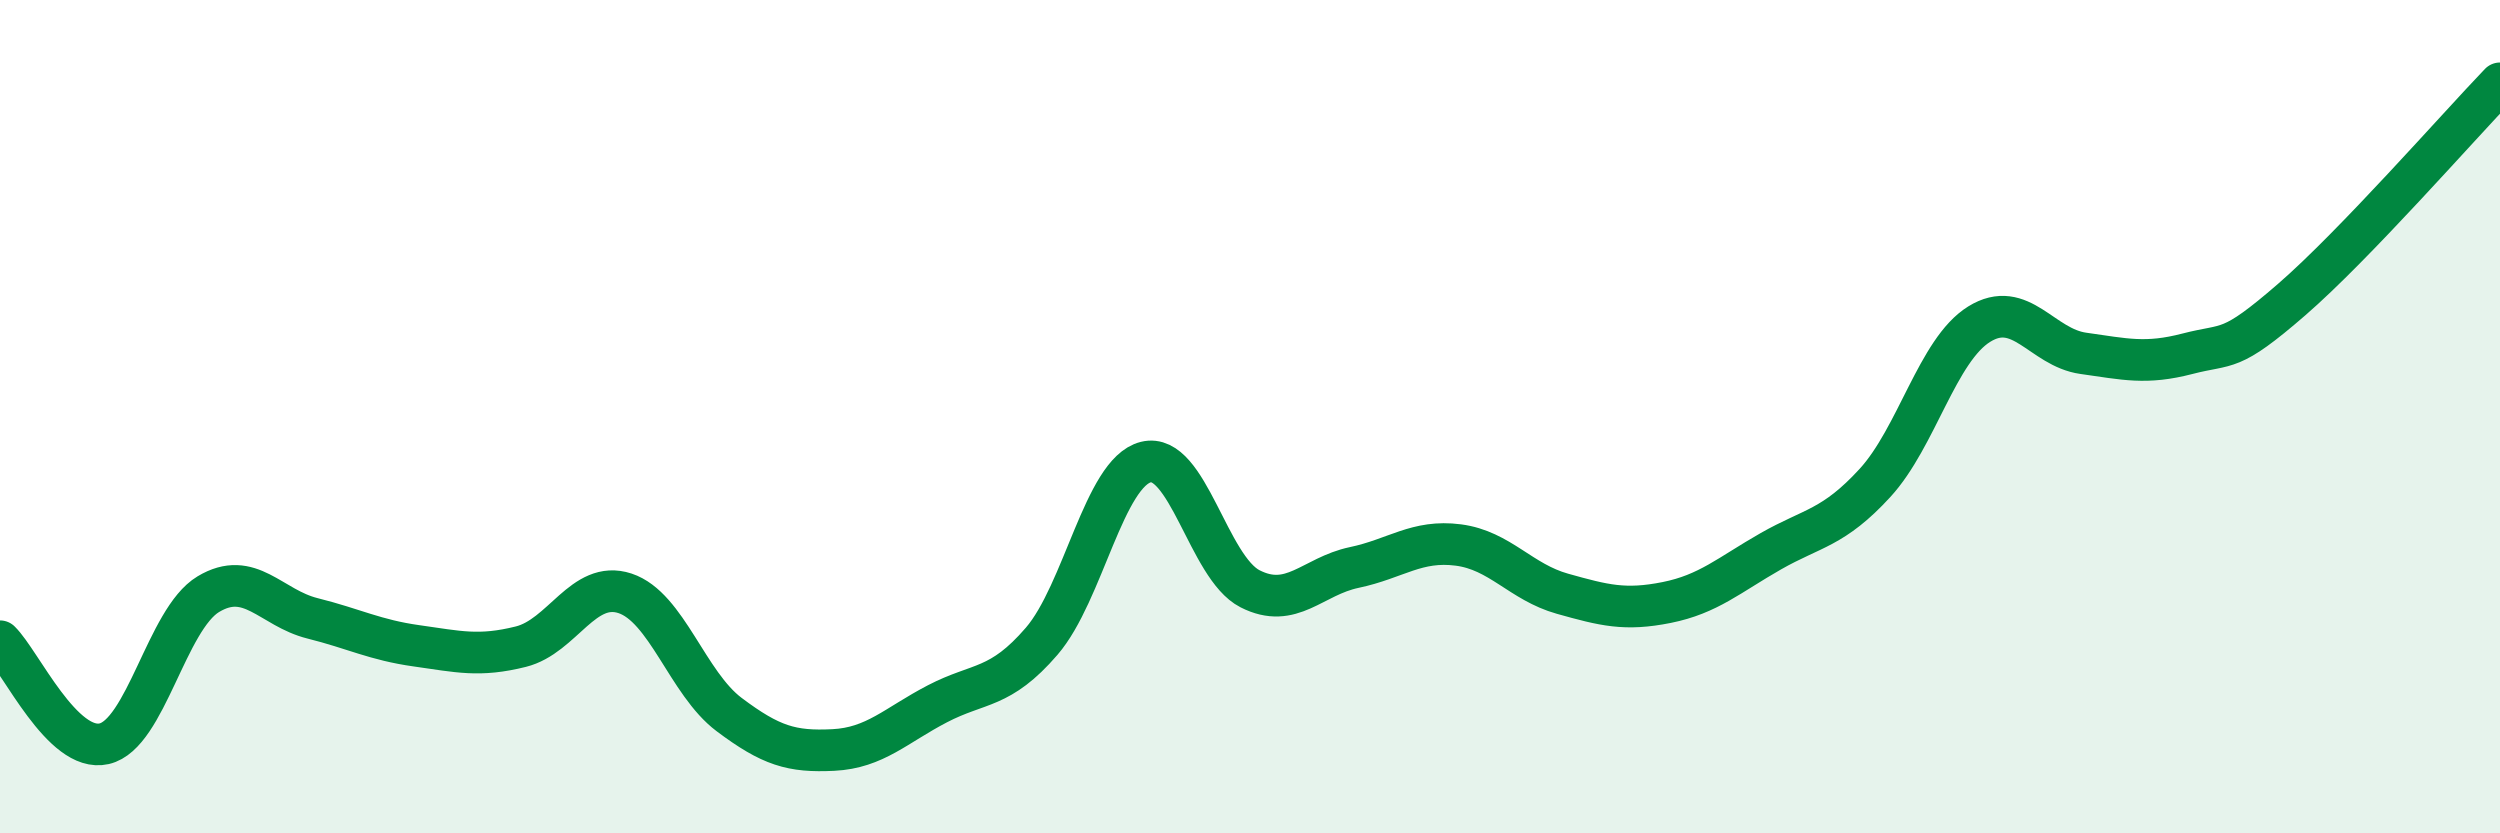 
    <svg width="60" height="20" viewBox="0 0 60 20" xmlns="http://www.w3.org/2000/svg">
      <path
        d="M 0,15.39 C 0.5,15.88 1.5,18.08 2.5,17.85 C 3.5,17.62 4,14.86 5,14.26 C 6,13.66 6.5,14.59 7.5,14.84 C 8.5,15.09 9,15.36 10,15.5 C 11,15.64 11.5,15.77 12.5,15.52 C 13.5,15.27 14,13.91 15,14.24 C 16,14.57 16.5,16.4 17.5,17.15 C 18.5,17.9 19,18.05 20,18 C 21,17.95 21.5,17.41 22.5,16.89 C 23.5,16.37 24,16.55 25,15.39 C 26,14.23 26.5,11.34 27.5,11.09 C 28.5,10.84 29,13.62 30,14.13 C 31,14.64 31.5,13.83 32.5,13.62 C 33.5,13.41 34,12.95 35,13.08 C 36,13.21 36.5,13.97 37.5,14.25 C 38.5,14.53 39,14.66 40,14.46 C 41,14.26 41.5,13.8 42.5,13.23 C 43.5,12.66 44,12.68 45,11.59 C 46,10.5 46.5,8.4 47.5,7.78 C 48.5,7.16 49,8.34 50,8.48 C 51,8.62 51.5,8.75 52.5,8.49 C 53.5,8.23 53.5,8.49 55,7.19 C 56.5,5.89 59,3.04 60,2L60 20L0 20Z"
        fill="#008740"
        opacity="0.1"
        stroke-linecap="round"
        stroke-linejoin="round"
      />
      <path
        d="M 0,15.39 C 0.5,15.88 1.5,18.08 2.5,17.85 C 3.5,17.62 4,14.86 5,14.26 C 6,13.66 6.5,14.59 7.5,14.84 C 8.5,15.09 9,15.36 10,15.5 C 11,15.64 11.5,15.77 12.5,15.52 C 13.5,15.27 14,13.91 15,14.24 C 16,14.57 16.5,16.4 17.5,17.15 C 18.5,17.9 19,18.05 20,18 C 21,17.95 21.5,17.41 22.5,16.89 C 23.5,16.37 24,16.55 25,15.39 C 26,14.23 26.5,11.34 27.5,11.09 C 28.5,10.84 29,13.62 30,14.13 C 31,14.64 31.5,13.83 32.5,13.62 C 33.5,13.41 34,12.95 35,13.08 C 36,13.21 36.5,13.97 37.5,14.25 C 38.5,14.53 39,14.66 40,14.46 C 41,14.26 41.5,13.8 42.5,13.23 C 43.5,12.66 44,12.68 45,11.59 C 46,10.5 46.5,8.4 47.5,7.78 C 48.5,7.16 49,8.34 50,8.48 C 51,8.62 51.5,8.75 52.5,8.49 C 53.5,8.23 53.5,8.49 55,7.19 C 56.5,5.89 59,3.04 60,2"
        stroke="#008740"
        stroke-width="1"
        fill="none"
        stroke-linecap="round"
        stroke-linejoin="round"
      />
    </svg>
  
